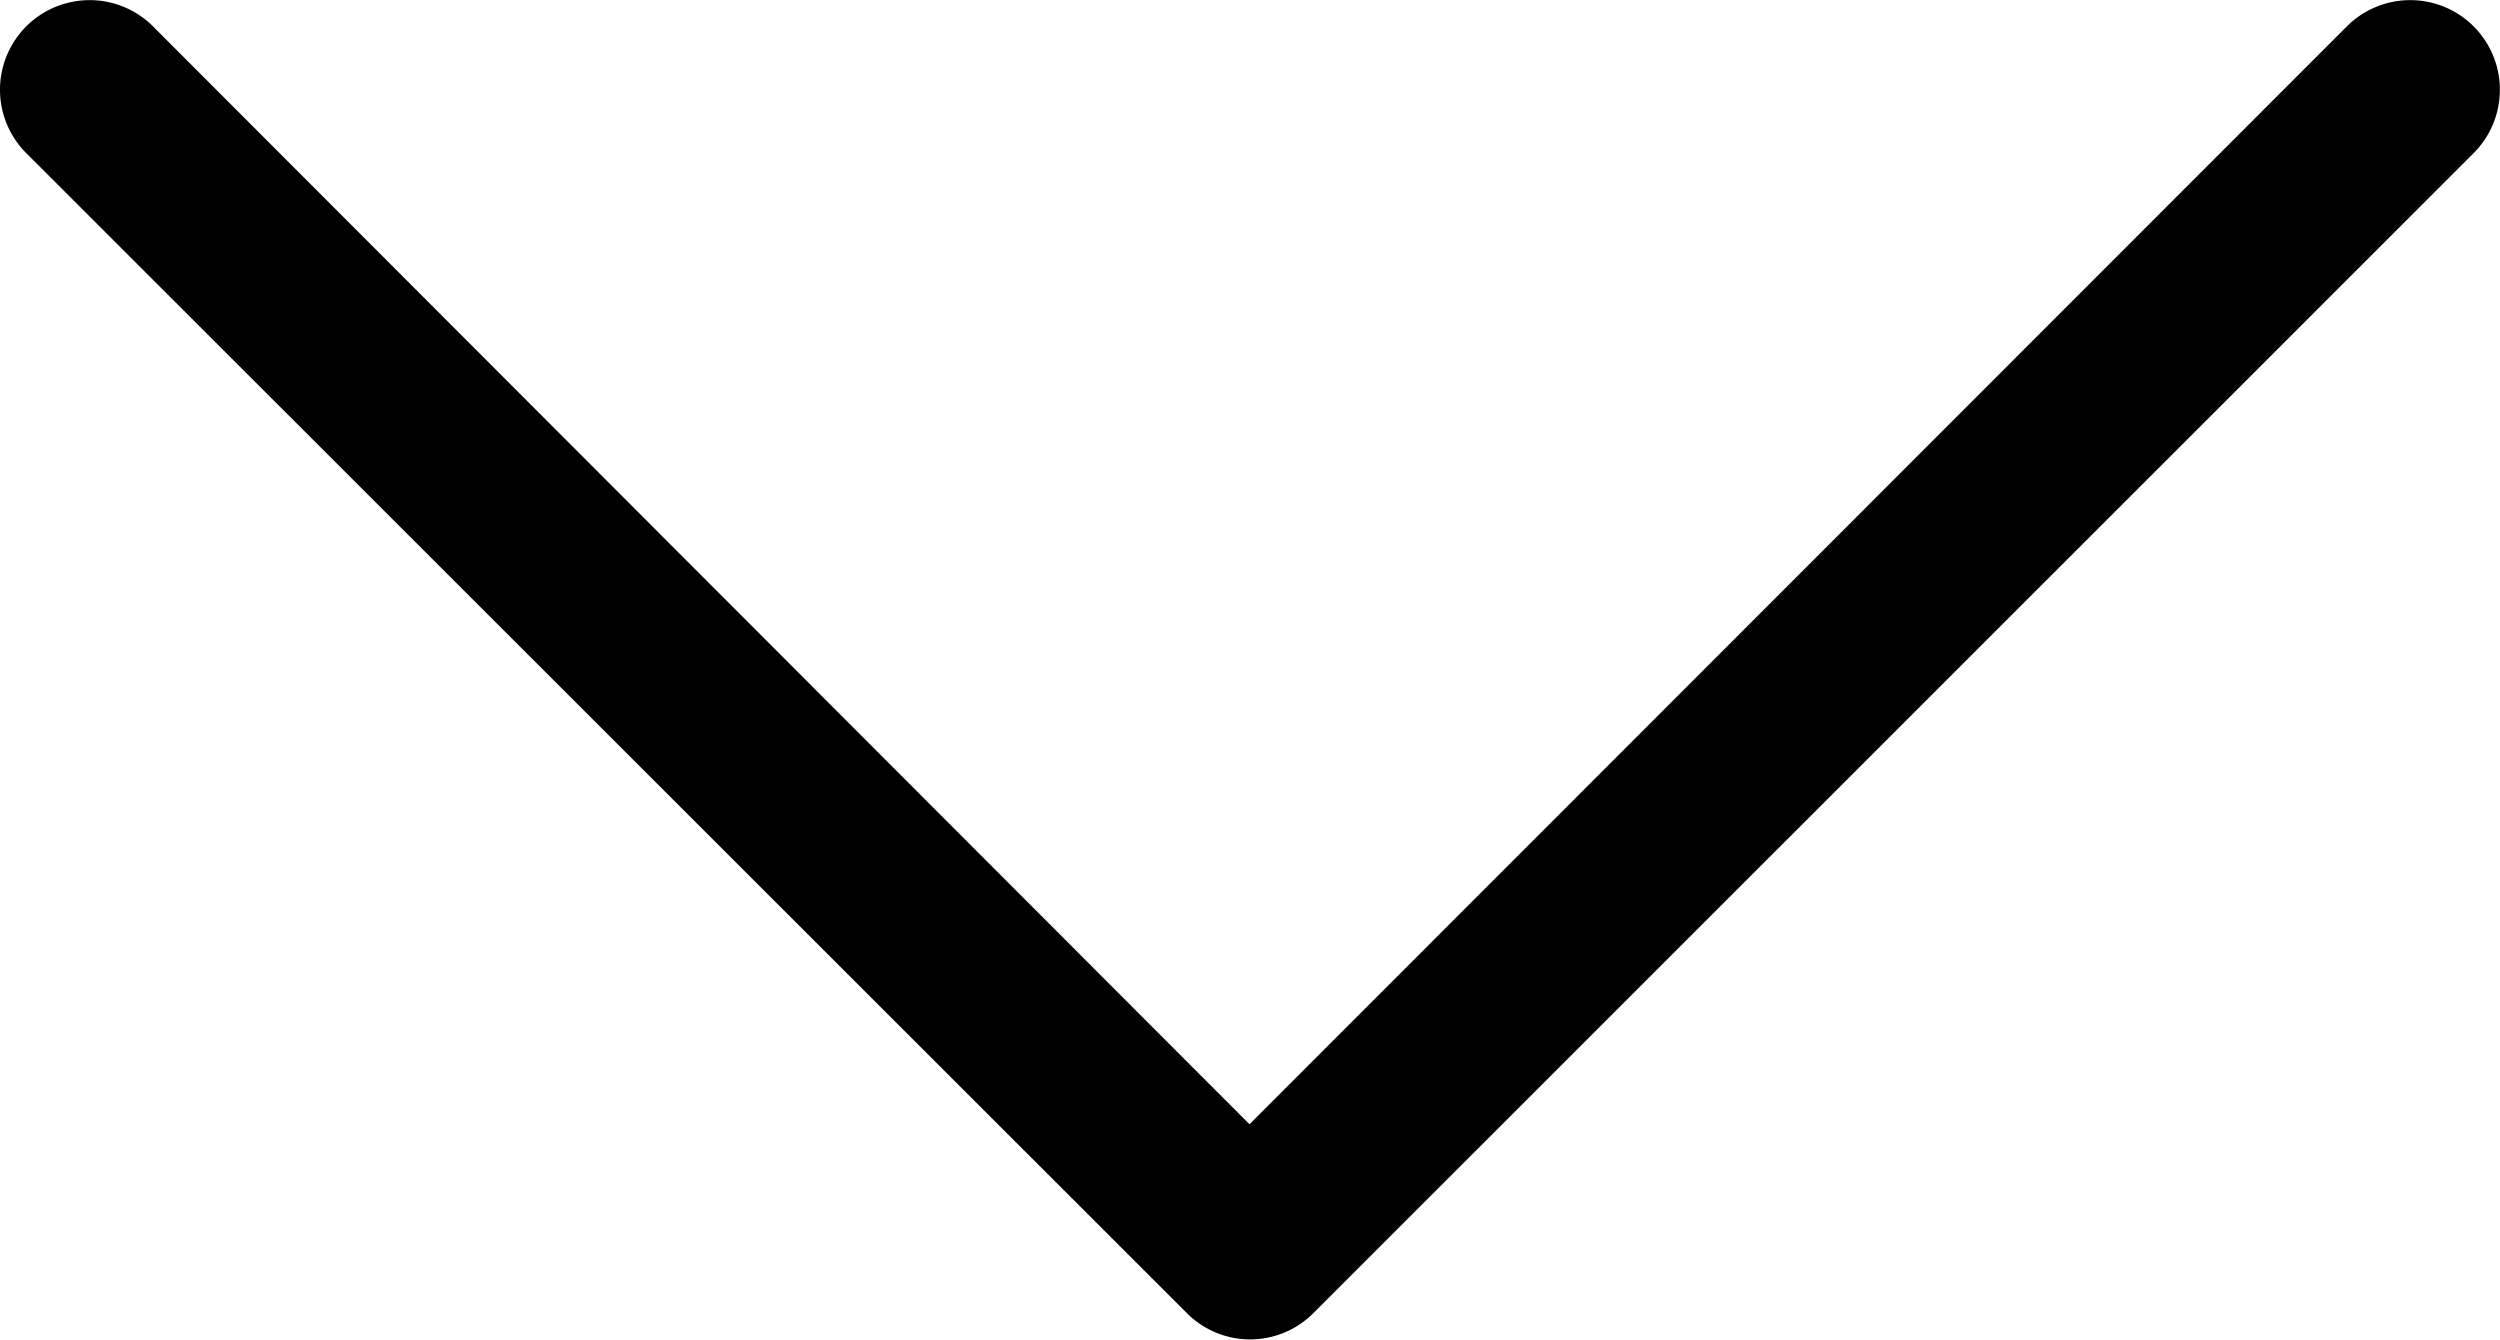 <svg xmlns="http://www.w3.org/2000/svg" width="20" height="10.719" viewBox="0 0 20 10.719">
  <path id="Trazado_11715" data-name="Trazado 11715" d="M8.705,3.221A.717.717,0,1,1,9.719,2.207L19,11.49A.714.714,0,0,1,19,12.5L9.719,21.786a.717.717,0,1,1-1.014-1.014L17.488,12Z" transform="translate(21.996 -8.494) rotate(90)"/>
</svg>
